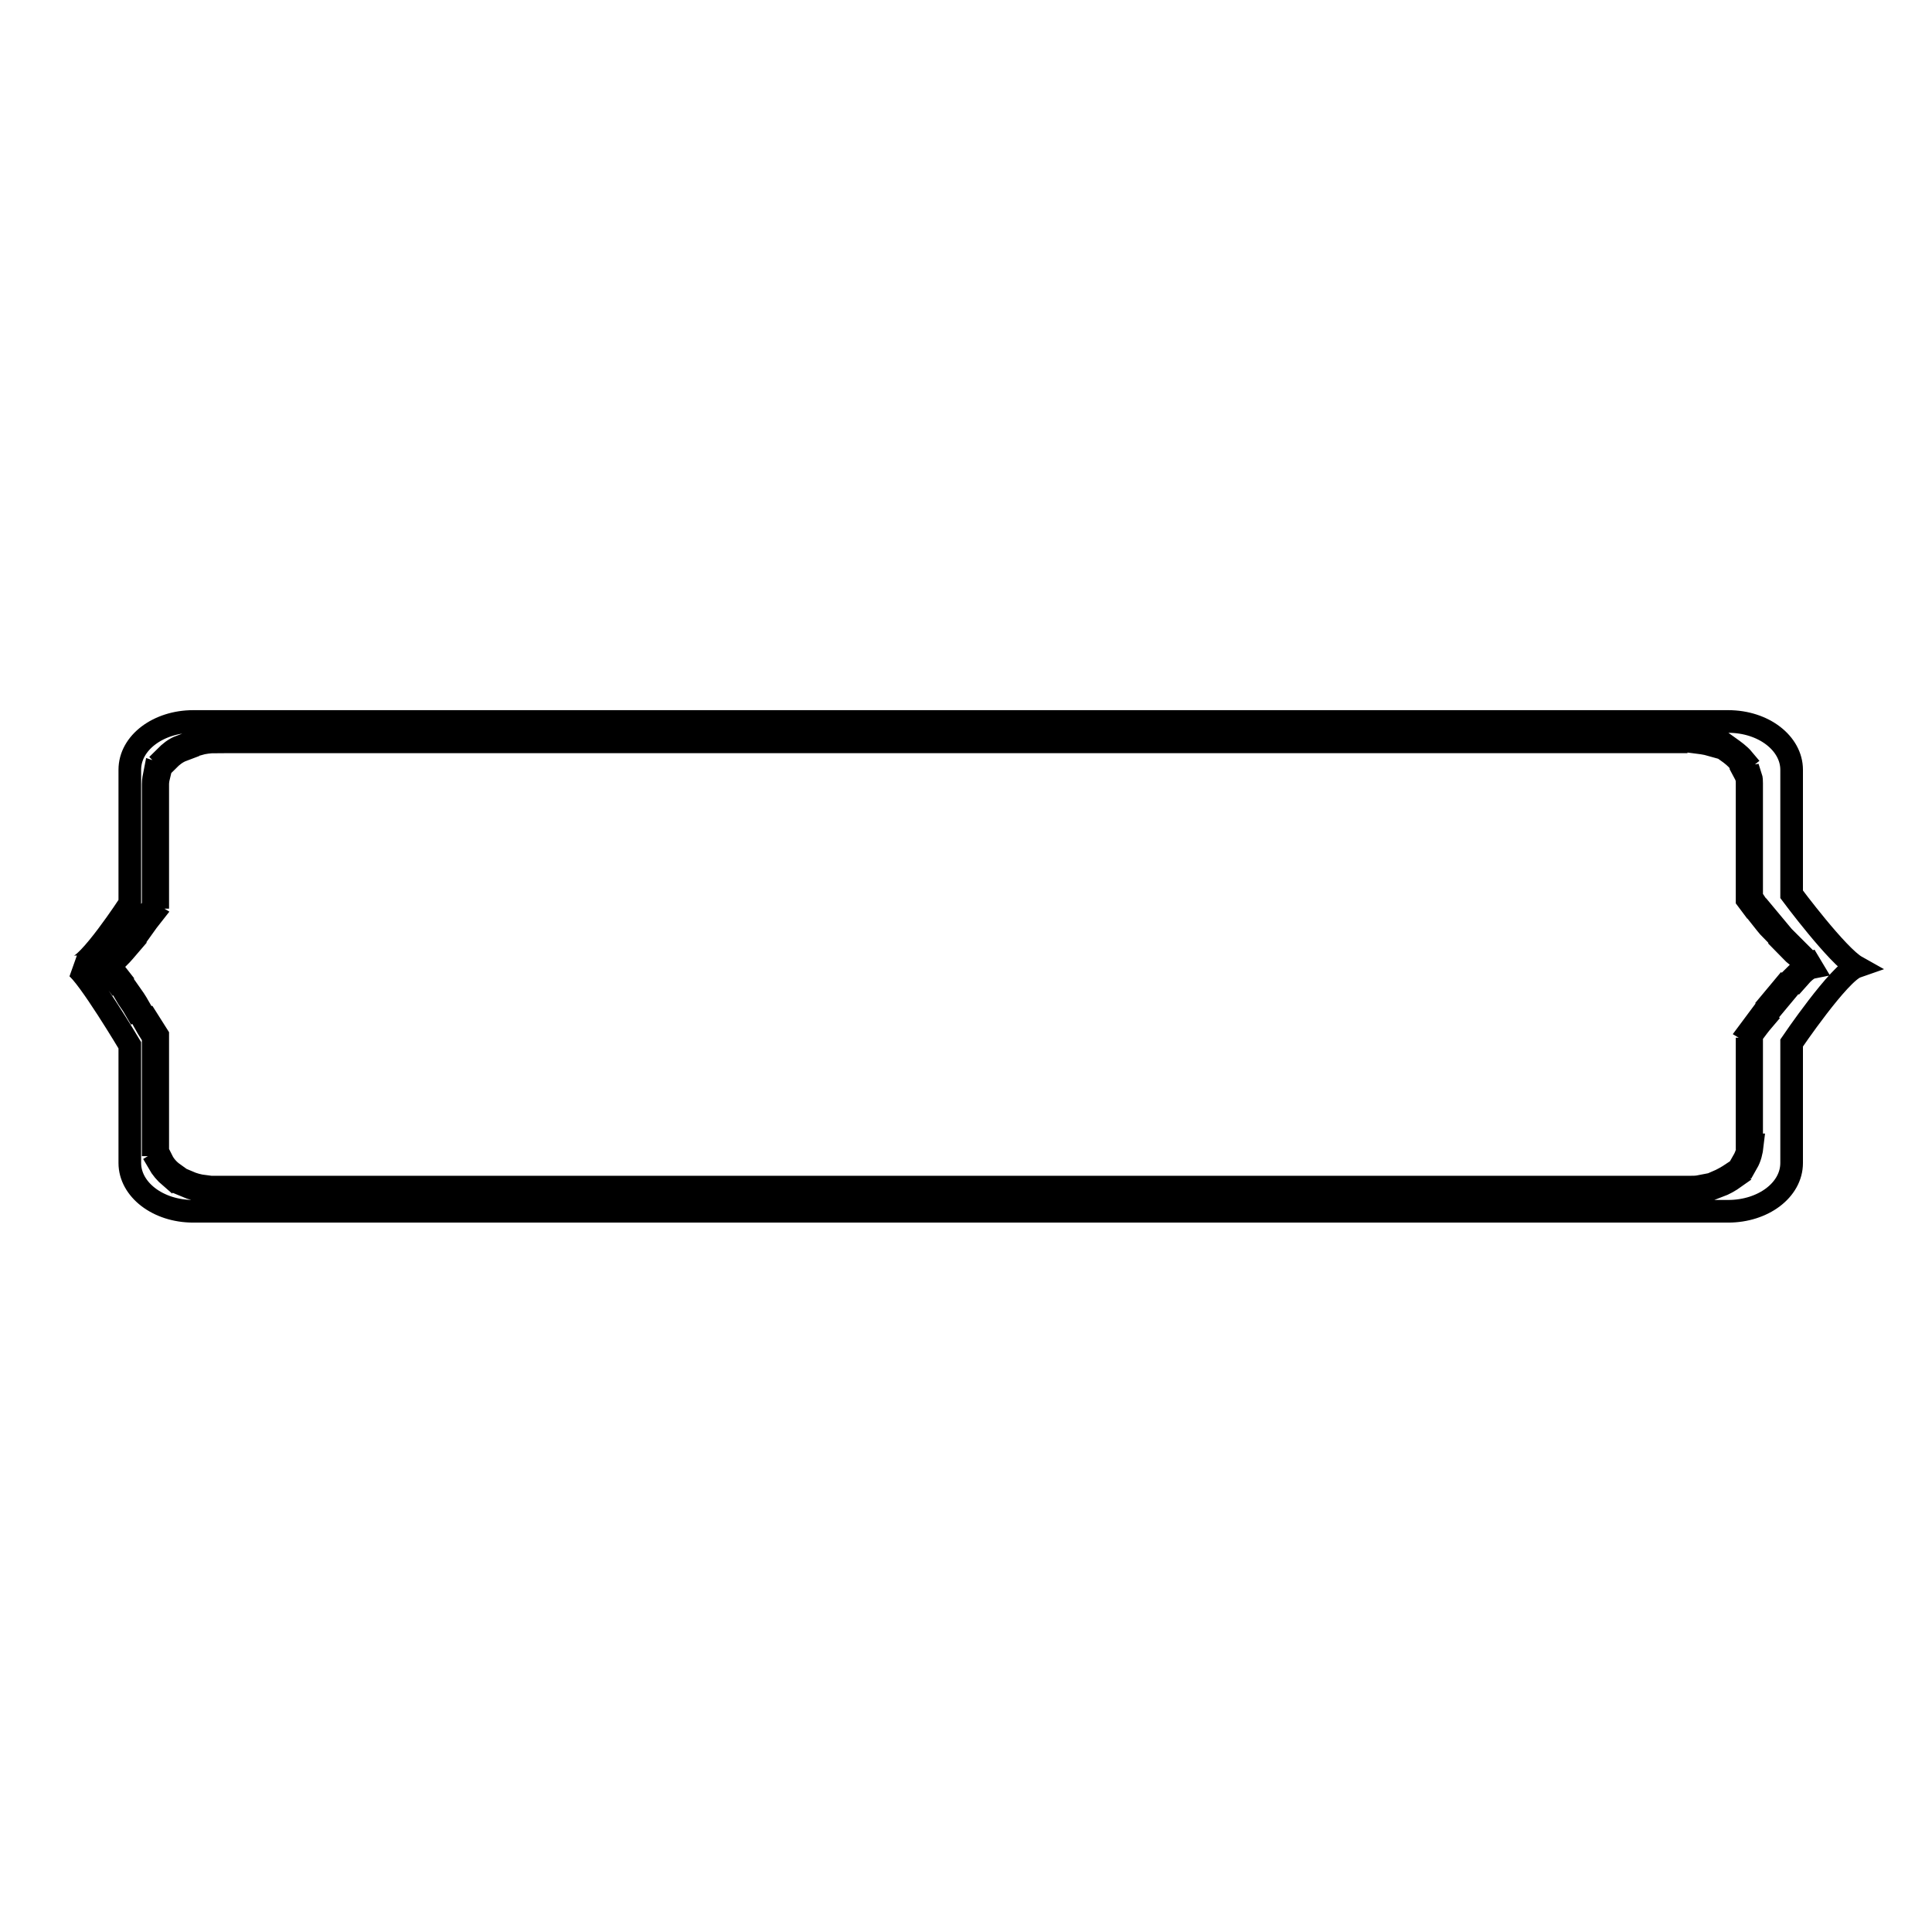 <?xml version="1.0" encoding="utf-8"?>
<!-- Svg Vector Icons : http://www.onlinewebfonts.com/icon -->
<!DOCTYPE svg PUBLIC "-//W3C//DTD SVG 1.1//EN" "http://www.w3.org/Graphics/SVG/1.1/DTD/svg11.dtd">
<svg version="1.1" xmlns="http://www.w3.org/2000/svg" xmlns:xlink="http://www.w3.org/1999/xlink" x="0px" y="0px" viewBox="0 0 256 256" enable-background="new 0 0 256 256" xml:space="preserve">
<g><g><path stroke-width="3" fill-opacity="0" stroke="#000000"  d="M237.4,118.5v-16.5c0-3.5-3.7-6.4-8.4-6.4H25.6c-4.6,0-8.4,2.8-8.4,6.4v17.7c0,0-5.6,8.6-7.2,8.4c1.6,1,7.2,10.4,7.2,10.4v15.6c0,3.5,3.7,6.4,8.4,6.4H229c4.6,0,8.4-2.8,8.4-6.4v-15.9c0,0,6.3-9.3,8.6-10.1C243.5,126.7,237.4,118.5,237.4,118.5z M233.8,121.1c0.5,0.6,1,1.2,1.5,1.8l-0.5,0.4c-0.6-0.6-1.1-1.3-1.5-1.8L233.8,121.1z M232.1,112.4v2.4h-0.6v-2.4H232.1z M231.5,110v-2.4h0.6v2.4H231.5z M232.1,117.1v1.8l0.2,0.3l-0.5,0.4l-0.3-0.4v-2L232.1,117.1L232.1,117.1z M232,102.9c0.1,0.3,0.1,0.6,0.1,0.9v1.5h-0.6v-1.5c0-0.3,0-0.6-0.1-0.8L232,102.9z M15.2,129.8c-0.8-1.1-1.3-1.5-1.5-1.7l0.4-0.5c0.4,0.3,0.9,0.9,1.6,1.8L15.2,129.8z M15.3,126.4c0.5-0.5,1-1,1.5-1.7l0.5,0.4c-0.6,0.7-1.1,1.3-1.6,1.8L15.3,126.4z M17.9,133.7c-0.4-0.7-0.9-1.3-1.3-2l0.5-0.3c0.5,0.7,0.9,1.3,1.3,2L17.9,133.7z M18.3,122.8c0.5-0.7,1-1.4,1.4-1.9l0.5,0.3c-0.4,0.5-0.9,1.2-1.4,1.9L18.3,122.8z M20.9,151.7h-0.6v-2.4h0.6V151.7z M20.9,147h-0.6v-2.4h0.6V147z M20.9,142.3h-0.6v-2.4h0.6V142.3z M20.9,137.5h-0.6l0,0h0v-0.1c-0.1-0.2-0.6-0.9-1.1-1.8l0.5-0.3c0.7,1.1,1.2,1.9,1.2,1.9l0,0.1V137.5z M20.9,118.9h-0.6v-2.4h0.6V118.9z M20.9,114.2h-0.6v-2.4h0.6V114.2z M20.9,109.5h-0.6v-2.4h0.6V109.5z M20.9,104.8h-0.6v-0.9c0-0.5,0.1-1,0.2-1.5l0.6,0.2c-0.1,0.4-0.2,0.9-0.2,1.3L20.9,104.8L20.9,104.8z M22.6,156c-0.7-0.6-1.2-1.2-1.6-1.9l0.5-0.3c0.3,0.6,0.8,1.2,1.5,1.7L22.6,156z M22.3,100.7l-0.4-0.4c0.6-0.6,1.2-1.1,2-1.4l0.3,0.5C23.4,99.7,22.8,100.2,22.3,100.7z M27,157.8c-0.8-0.1-1.6-0.3-2.3-0.6l0.2-0.6c0.7,0.3,1.4,0.5,2.2,0.6L27,157.8z M26.3,98.6L26.1,98c0.8-0.2,1.6-0.3,2.4-0.3v0.6C27.8,98.3,27,98.4,26.3,98.6z M31.8,157.9h-2.4v-0.6h2.4V157.9z M33.2,98.3h-2.4v-0.6h2.4V98.3z M36.5,157.9h-2.4v-0.6h2.4V157.9z M38,98.3h-2.4v-0.6H38V98.3z M41.2,157.9h-2.4v-0.6h2.4V157.9z M42.7,98.3h-2.4v-0.6h2.4V98.3z M45.9,157.9h-2.4v-0.6h2.4V157.9z M47.4,98.3H45v-0.6h2.4V98.3z M50.7,157.9h-2.4v-0.6h2.4V157.9z M52.1,98.3h-2.4v-0.6h2.4V98.3z M55.4,157.9H53v-0.6h2.4V157.9z M56.8,98.3h-2.4v-0.6h2.4V98.3z M60.1,157.9h-2.4v-0.6h2.4V157.9z M61.6,98.3h-2.4v-0.6h2.4V98.3z M64.8,157.9h-2.4v-0.6h2.4V157.9z M66.3,98.3h-2.4v-0.6h2.4V98.3z M69.5,157.9h-2.4v-0.6h2.4V157.9z M71,98.3h-2.4v-0.6H71V98.3z M74.3,157.9h-2.4v-0.6h2.4V157.9z M75.7,98.3h-2.4v-0.6h2.4V98.3z M79,157.9h-2.4v-0.6H79V157.9z M80.4,98.3h-2.4v-0.6h2.4V98.3z M83.7,157.9h-2.4v-0.6h2.4V157.9z M85.2,98.3h-2.4v-0.6h2.4V98.3z M88.4,157.9h-2.4v-0.6h2.4V157.9z M89.9,98.3h-2.4v-0.6h2.4V98.3z M93.1,157.9h-2.4v-0.6h2.4V157.9z M94.6,98.3h-2.4v-0.6h2.4V98.3z M97.9,157.9h-2.4v-0.6h2.4V157.9z M99.3,98.3H97v-0.6h2.4V98.3z M102.6,157.9h-2.4v-0.6h2.4V157.9z M104,98.3h-2.4v-0.6h2.4V98.3z M107.3,157.9h-2.4v-0.6h2.4V157.9z M108.8,98.3h-2.4v-0.6h2.4V98.3z M112,157.9h-2.4v-0.6h2.4V157.9z M113.5,98.3h-2.4v-0.6h2.4V98.3z M116.7,157.9h-2.4v-0.6h2.4V157.9z M118.2,98.3h-2.4v-0.6h2.4V98.3z M121.5,157.9h-2.4v-0.6h2.4V157.9z M122.9,98.3h-2.4v-0.6h2.4V98.3z M126.2,157.9h-2.4v-0.6h2.4V157.9z M127.7,98.3h-2.4v-0.6h2.4V98.3z M130.9,157.9h-2.4v-0.6h2.4V157.9z M132.4,98.3H130v-0.6h2.4V98.3z M135.6,157.9h-2.4v-0.6h2.4V157.9z M137.1,98.3h-2.4v-0.6h2.4V98.3z M140.3,157.9H138v-0.6h2.4V157.9z M141.8,98.3h-2.4v-0.6h2.4V98.3z M145.1,157.9h-2.4v-0.6h2.4V157.9z M146.5,98.3h-2.4v-0.6h2.4V98.3z M149.8,157.9h-2.4v-0.6h2.4V157.9z M151.3,98.3h-2.4v-0.6h2.4V98.3z M154.5,157.9h-2.4v-0.6h2.4V157.9z M156,98.3h-2.4v-0.6h2.4V98.3z M159.2,157.9h-2.4v-0.6h2.4V157.9z M160.7,98.3h-2.4v-0.6h2.4V98.3z M163.9,157.9h-2.4v-0.6h2.4V157.9z M165.4,98.3h-2.4v-0.6h2.4V98.3z M168.7,157.9h-2.4v-0.6h2.4V157.9z M170.1,98.3h-2.4v-0.6h2.4V98.3z M173.4,157.9H171v-0.6h2.4V157.9z M174.9,98.3h-2.4v-0.6h2.4V98.3z M178.1,157.9h-2.4v-0.6h2.4V157.9z M179.6,98.3h-2.4v-0.6h2.4V98.3z M182.8,157.9h-2.4v-0.6h2.4V157.9z M184.3,98.3h-2.4v-0.6h2.4V98.3z M187.5,157.9h-2.4v-0.6h2.4V157.9z M189,98.3h-2.4v-0.6h2.4V98.3z M192.3,157.9h-2.4v-0.6h2.4V157.9z M193.7,98.3h-2.4v-0.6h2.4V98.3z M197,157.9h-2.4v-0.6h2.4V157.9z M198.5,98.3h-2.4v-0.6h2.4V98.3z M201.7,157.9h-2.4v-0.6h2.4V157.9z M203.2,98.3h-2.4v-0.6h2.4V98.3z M206.4,157.9h-2.4v-0.6h2.4V157.9z M207.9,98.3h-2.4v-0.6h2.4V98.3z M211.2,157.9h-2.4v-0.6h2.4V157.9z M212.6,98.3h-2.4v-0.6h2.4V98.3z M215.9,157.9h-2.4v-0.6h2.4V157.9z M217.3,98.3H215v-0.6h2.4V98.3z M220.6,157.9h-2.4v-0.6h2.4V157.9z M222.1,98.3h-2.4v-0.6h2.4V98.3z M223.8,157.9H223v-0.6h0.8c0.5,0,1,0,1.5-0.1l0.1,0.6C224.9,157.9,224.3,157.9,223.8,157.9z M226.7,98.7c-0.7-0.2-1.5-0.3-2.3-0.4l0-0.6c0.8,0,1.6,0.2,2.4,0.4L226.7,98.7z M227.7,157.2l-0.2-0.6c0.7-0.3,1.4-0.7,2-1.1l0.4,0.5C229.2,156.5,228.5,156.9,227.7,157.2z M230.5,101c-0.5-0.6-1-1-1.7-1.5l0.3-0.5c0.7,0.5,1.4,1,1.9,1.6L230.5,101z M231.5,154.1l-0.5-0.3c0.4-0.7,0.6-1.4,0.6-2.1h0.6C232.1,152.6,231.9,153.4,231.5,154.1z M232.1,150.8h-0.6v-2.4h0.6V150.8z M232.1,146.1h-0.6v-2.4h0.6V146.1z M232.1,141.3h-0.6V139h0.6V141.3z M232.3,136.9l-0.5-0.3c0.3-0.4,0.8-1.1,1.4-1.9l0.5,0.4C233.1,135.8,232.6,136.5,232.3,136.9z M235.2,133.1l-0.5-0.4c0.5-0.6,1-1.2,1.5-1.8l0.5,0.4C236.2,131.9,235.7,132.5,235.2,133.1z M236.4,125l0.4-0.4c0.6,0.6,1.2,1.2,1.7,1.7l-0.4,0.4C237.6,126.3,237.1,125.7,236.4,125z M238.3,129.6l-0.4-0.4c0.8-0.8,1.4-1.3,1.9-1.5l0.3,0.5C239.6,128.3,239,128.8,238.3,129.6z"/></g></g>
</svg>
